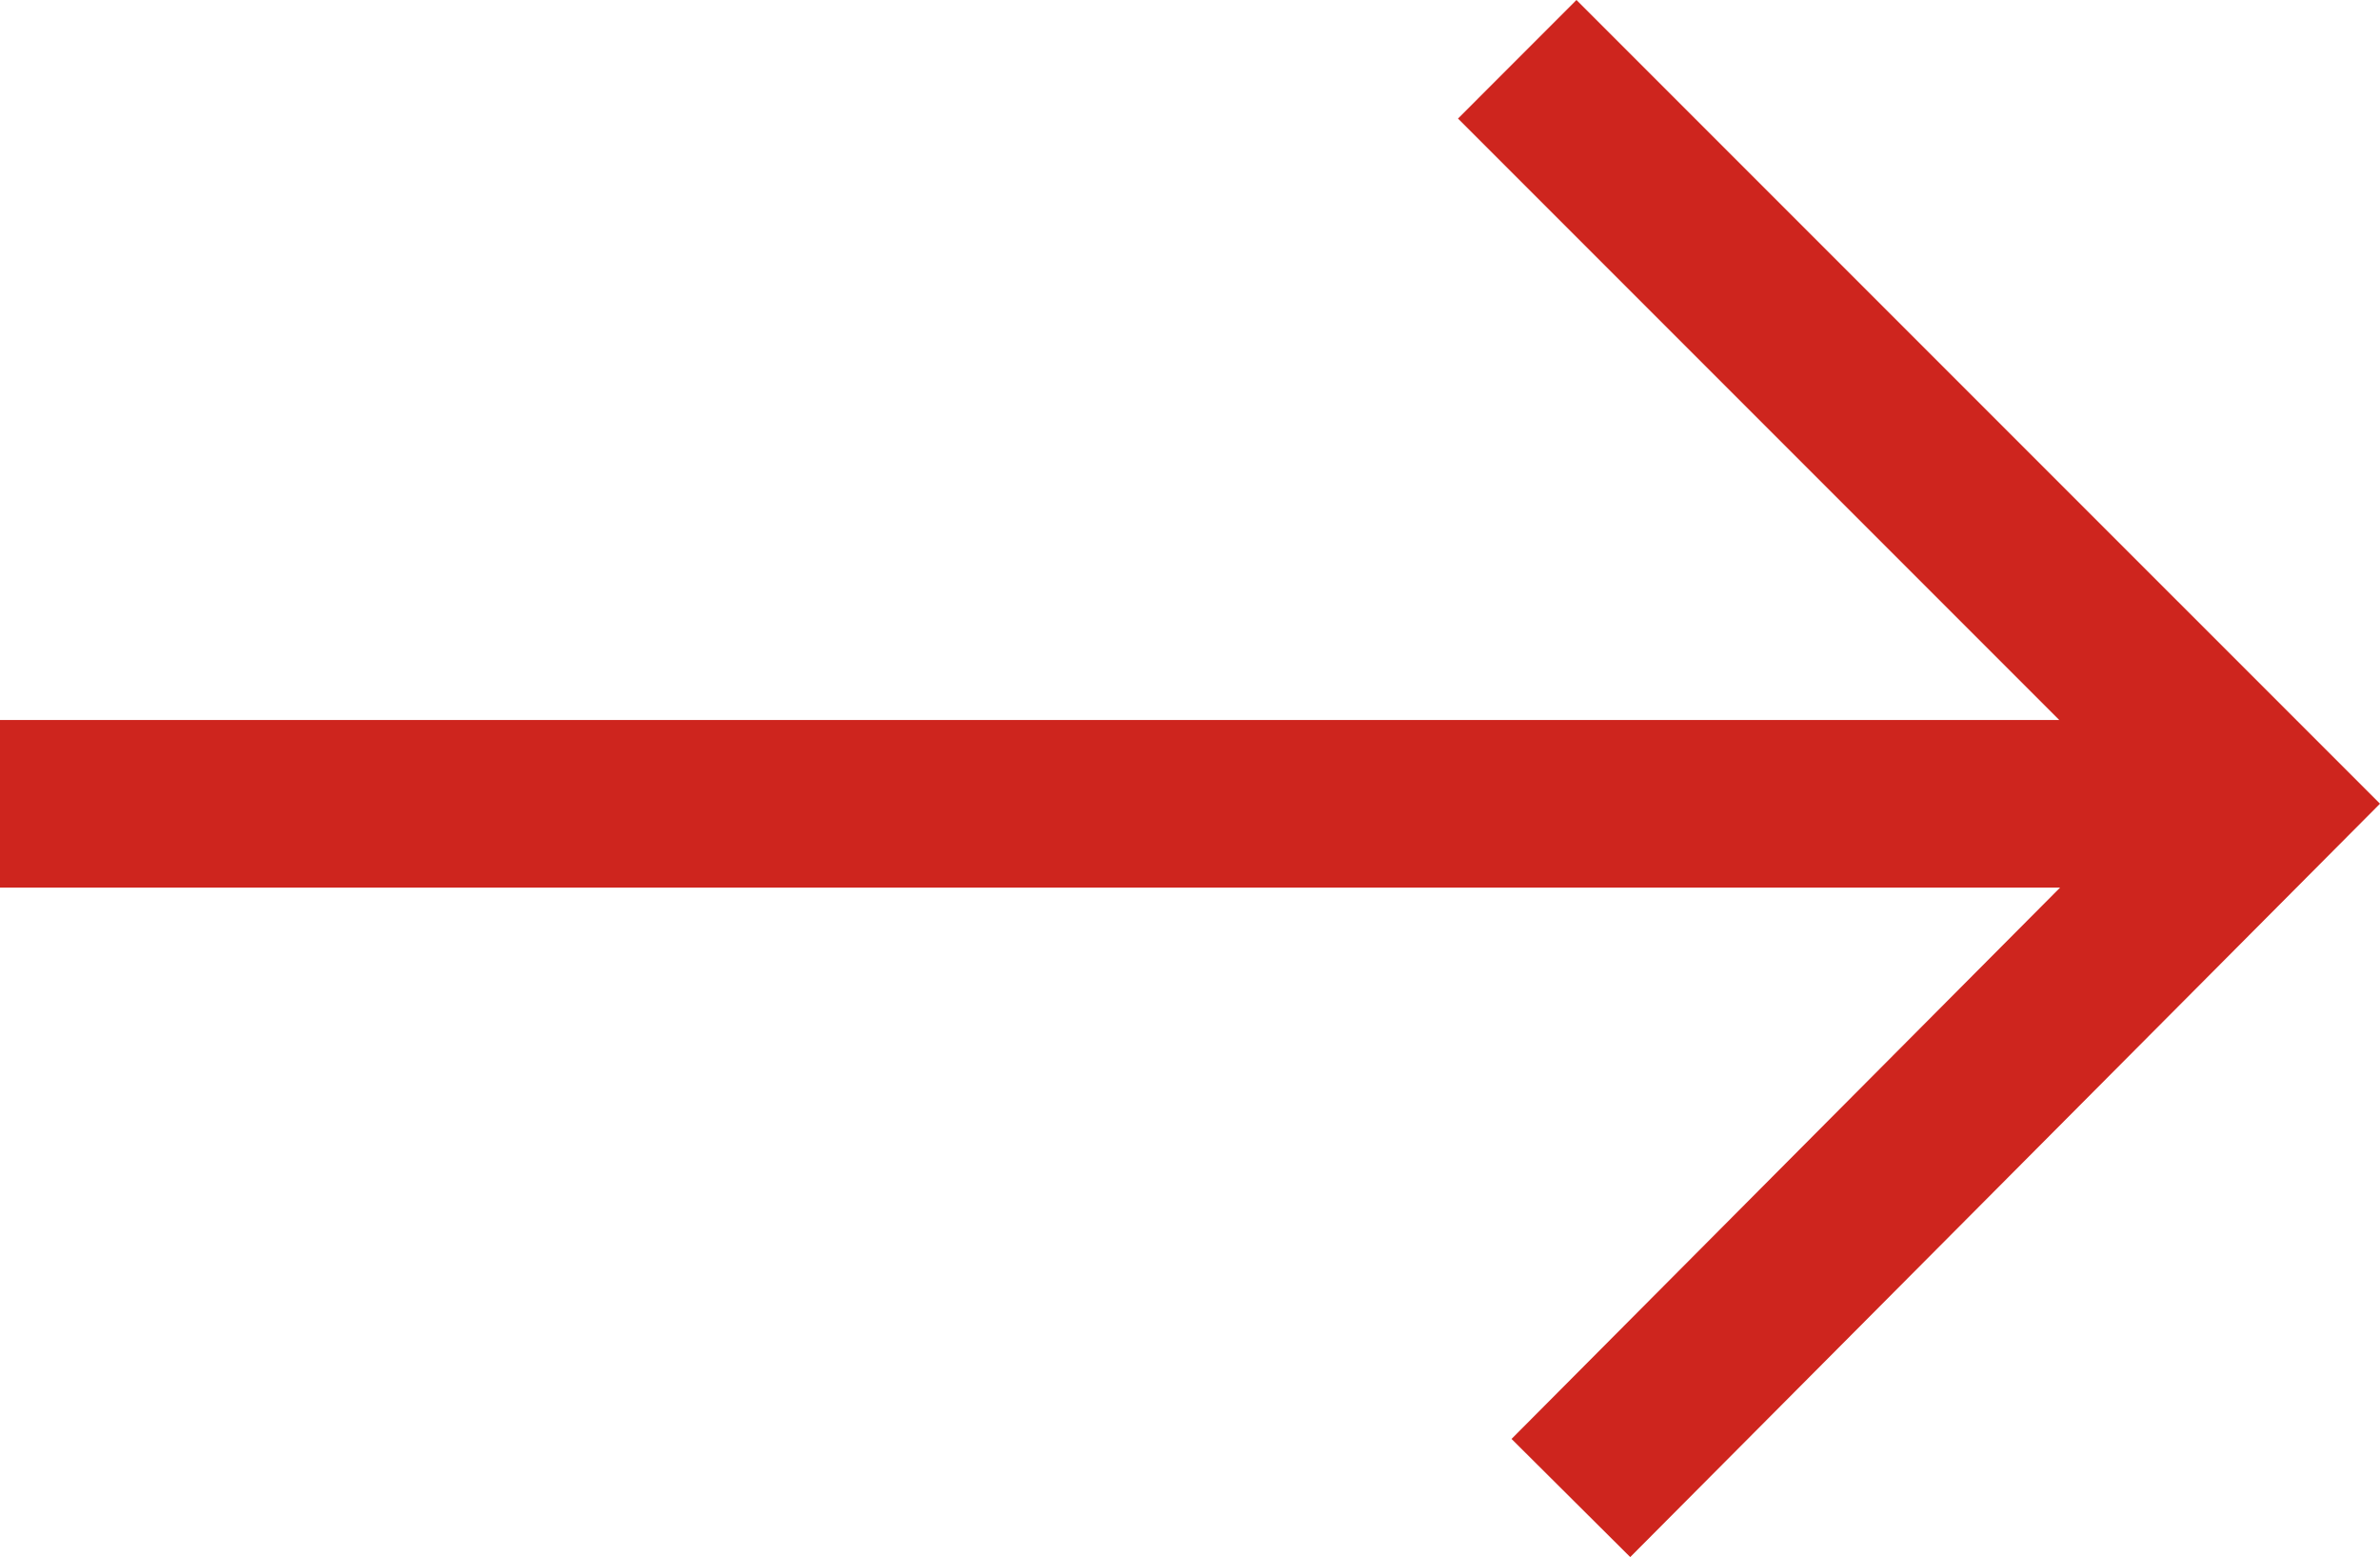 <svg xmlns="http://www.w3.org/2000/svg" viewBox="-2216 2561 28.413 18.583">
  <defs>
    <style>
      .cls-1 {
        fill: #ce251e;
      }
    </style>
  </defs>
  <path id="Union_2" data-name="Union 2" class="cls-1" d="M2465.045,17.173l6.549-6.58H2447v-2h24.584l-7.178-7.178L2465.82,0l9.593,9.592-8.951,8.991Z" transform="translate(-4663 2561)"/>
</svg>
